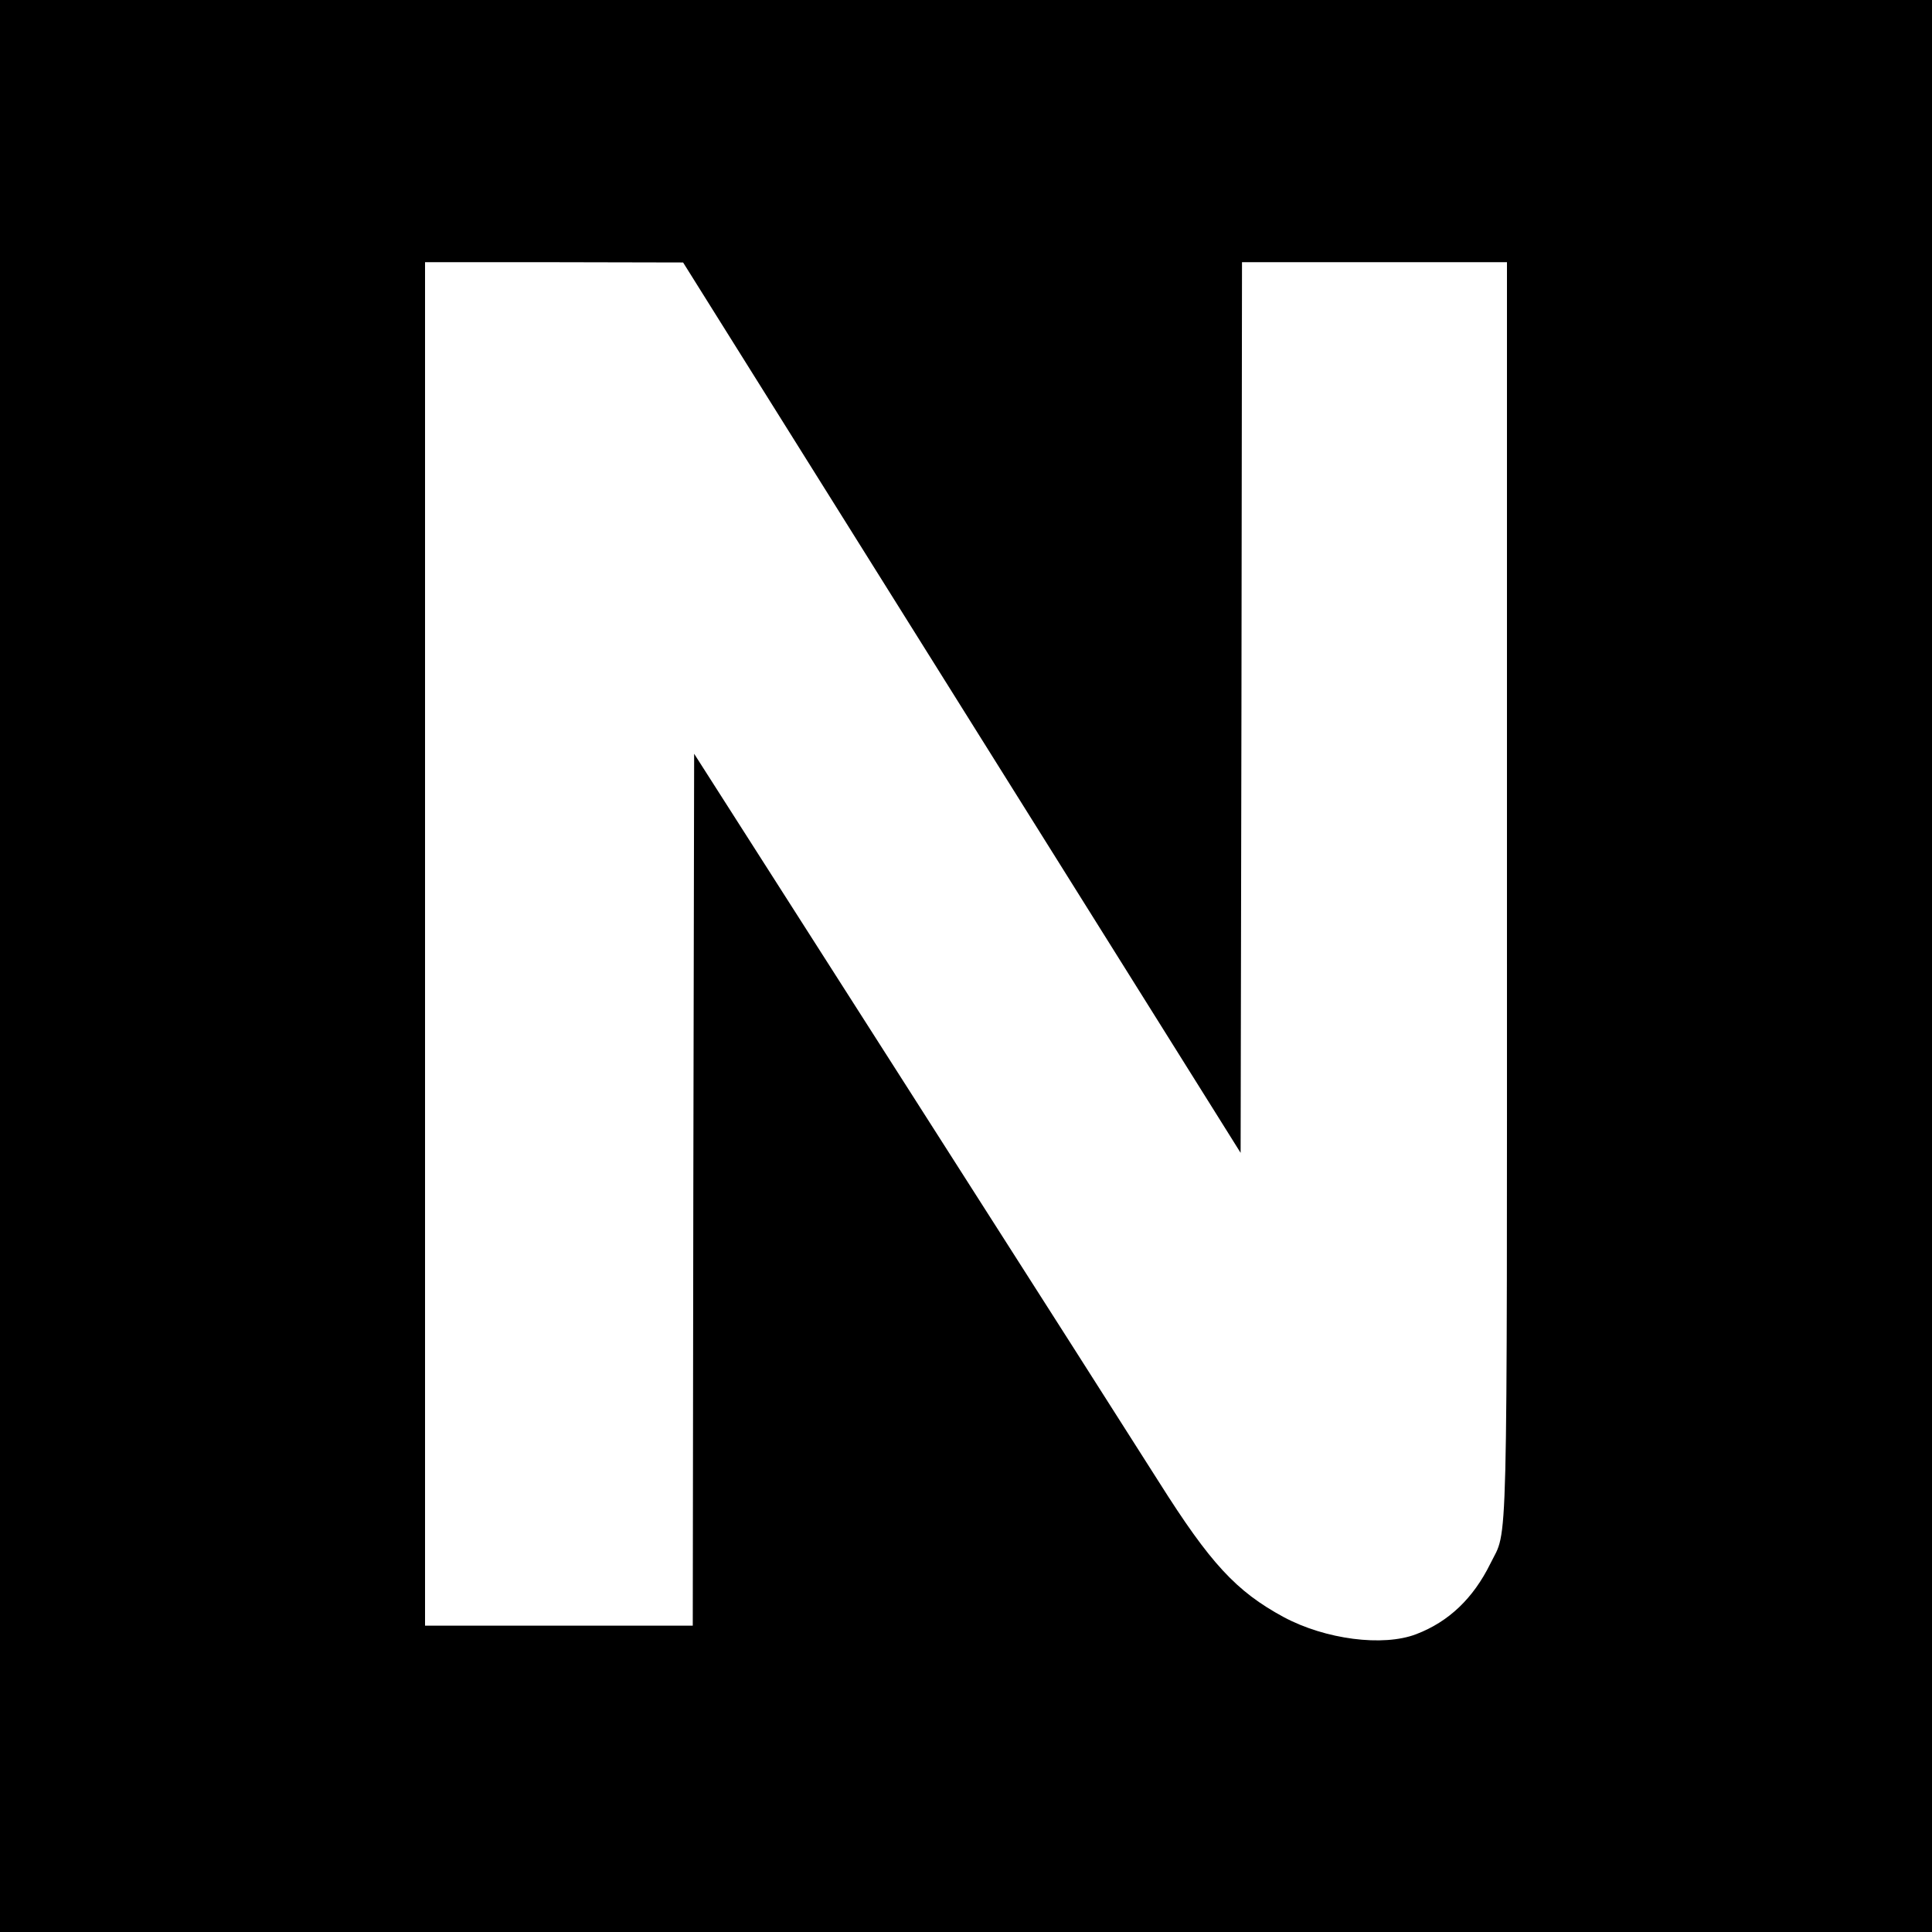<?xml version="1.0" standalone="no"?>
<!DOCTYPE svg PUBLIC "-//W3C//DTD SVG 20010904//EN"
 "http://www.w3.org/TR/2001/REC-SVG-20010904/DTD/svg10.dtd">
<svg version="1.0" xmlns="http://www.w3.org/2000/svg"
 width="700pt" height="700pt" viewBox="0 0 700 700"
 preserveAspectRatio="xMidYMid meet">
<g transform="translate(0,700) scale(0.1,-0.1)"
fill="#000000" stroke="none">
<path d="M0 3500 l0 -3500 3500 0 3500 0 0 3500 0 3500 -3500 0 -3500 0 0
-3500z m3485 936 l1010 -1613 3 1614 2 1613 480 0 480 0 0 -2268 c0 -2491 4
-2316 -60 -2447 -62 -126 -151 -211 -269 -256 -120 -46 -329 -19 -480 62 -172
93 -266 195 -451 488 -69 109 -476 748 -905 1419 l-780 1221 -3 -1580 -2
-1579 -485 0 -485 0 0 2470 0 2470 468 0 467 -1 1010 -1613z"/>
</g>
</svg>
